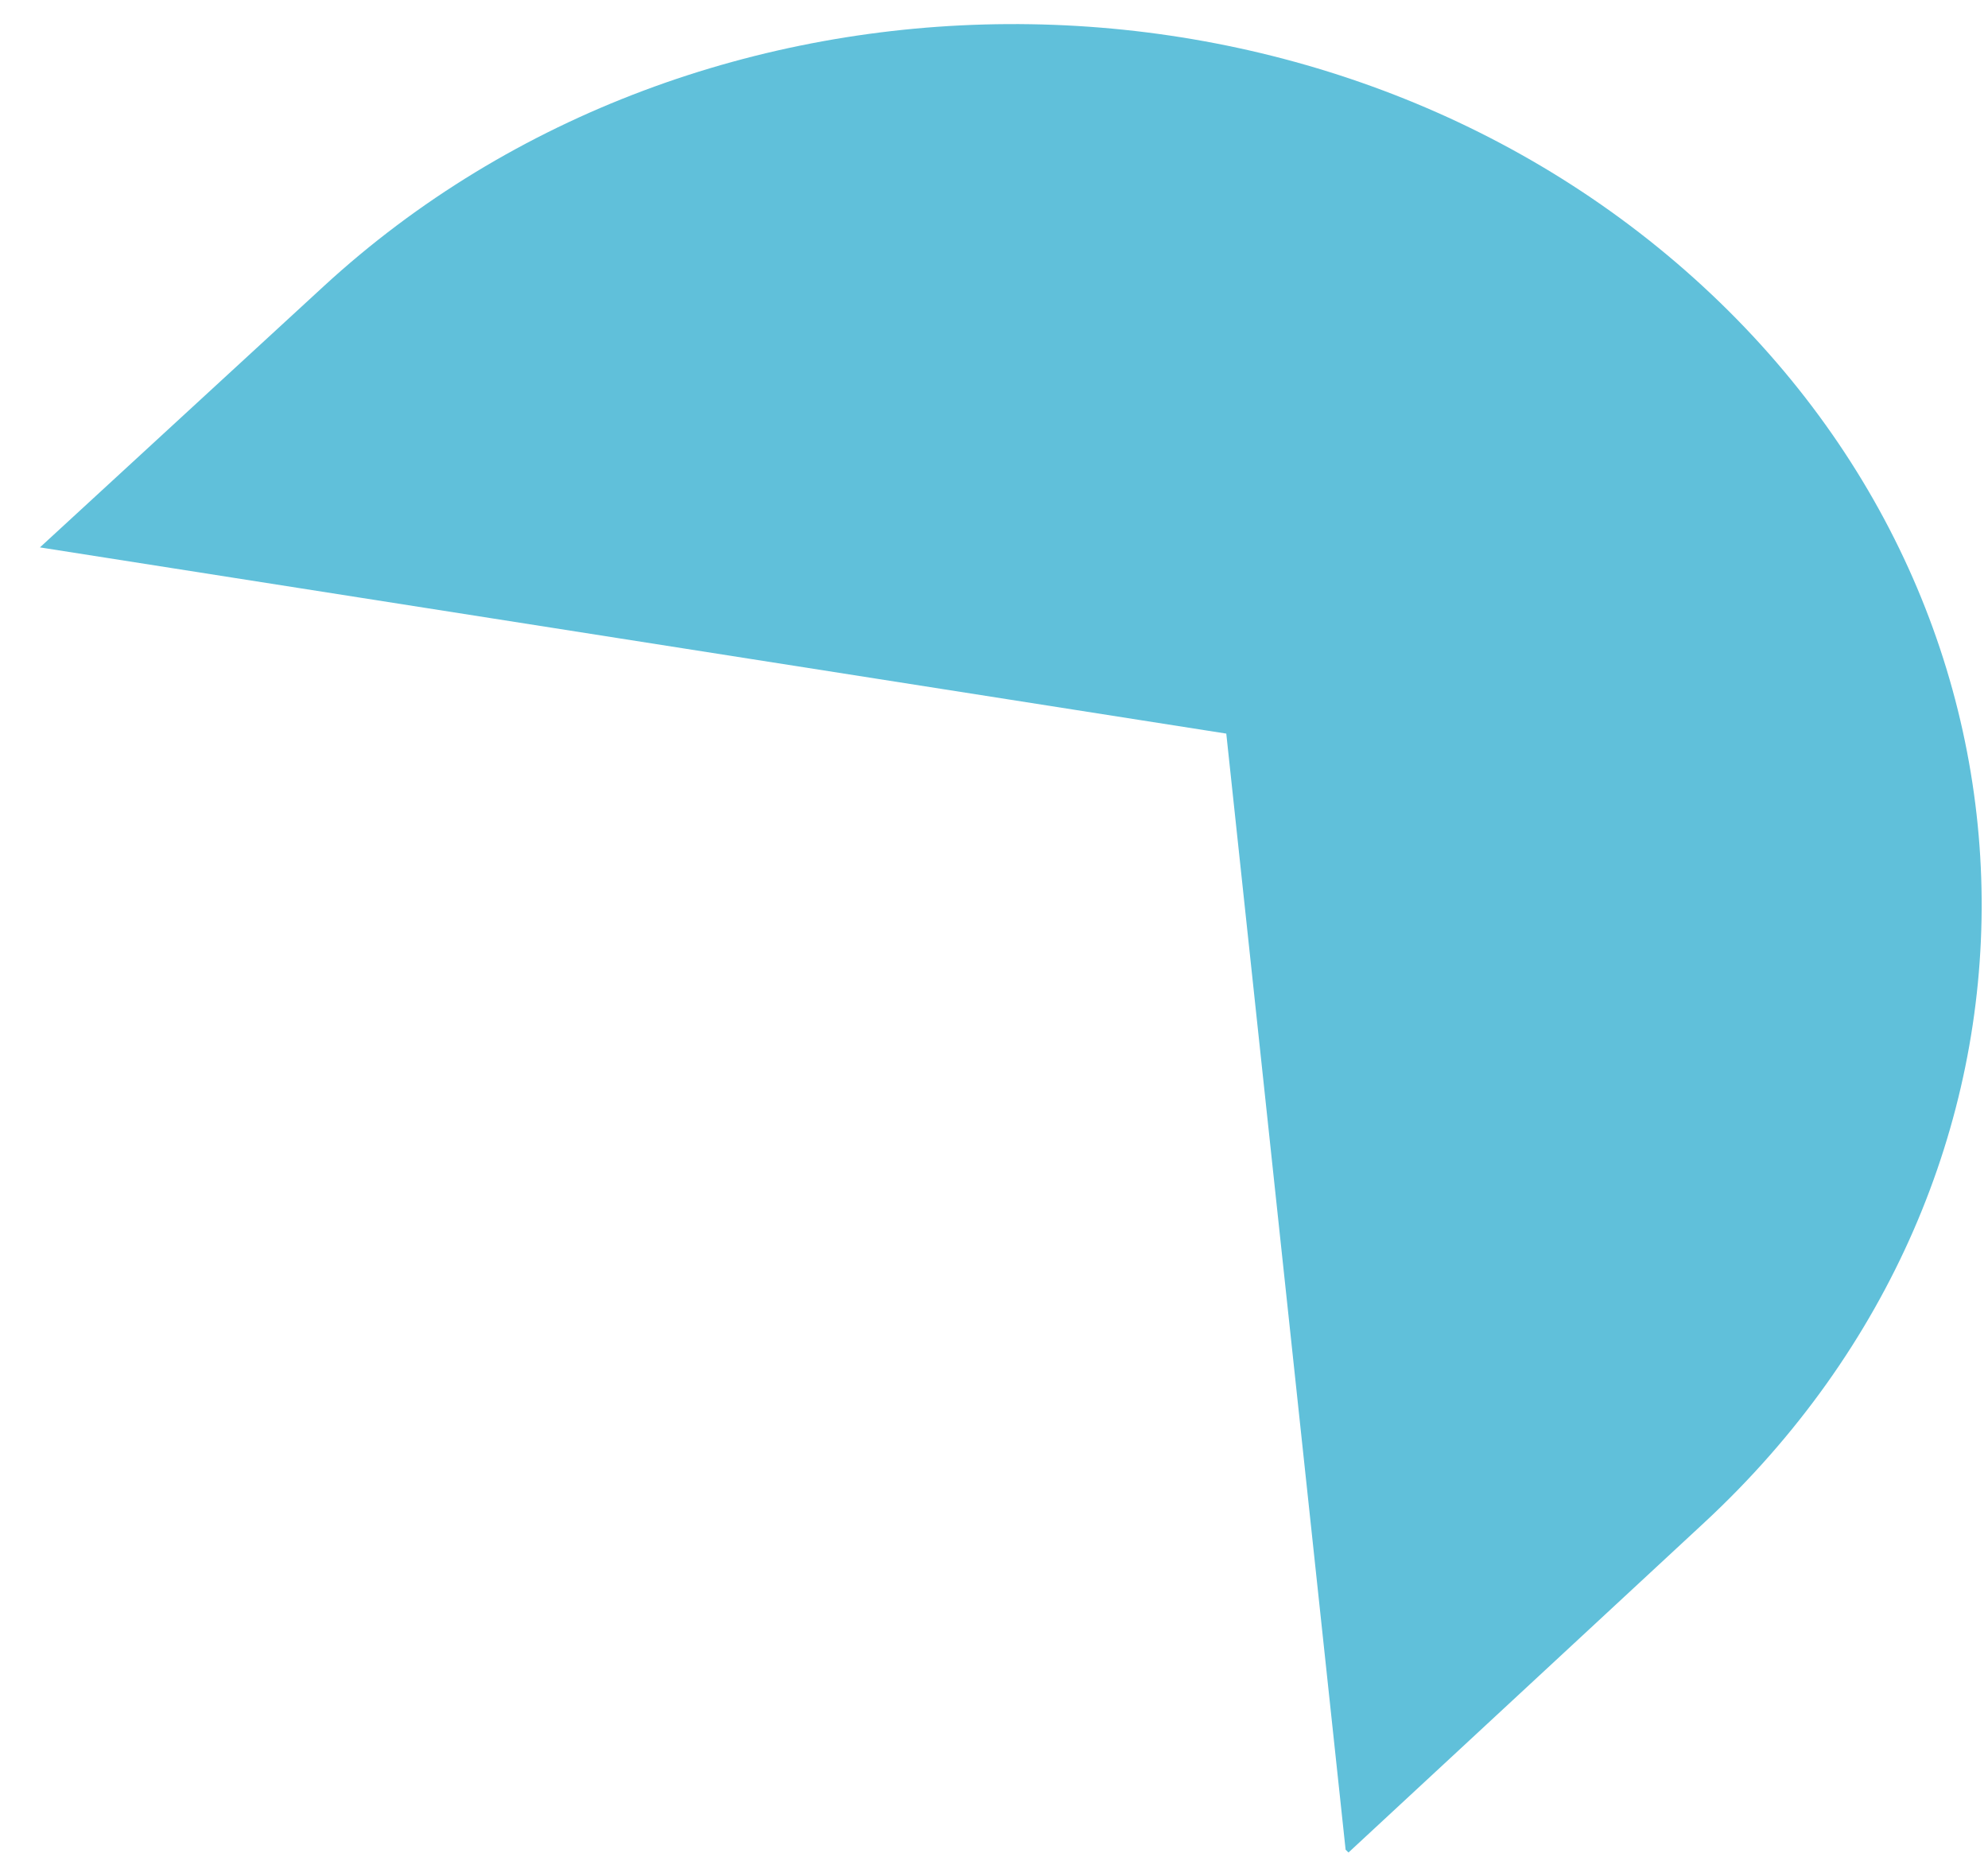 <svg width="44" height="41" viewBox="0 0 44 41" fill="none" xmlns="http://www.w3.org/2000/svg">
<path fill-rule="evenodd" clip-rule="evenodd" d="M37.713 33.703L29.846 40.997L29.782 40.935L27.141 16.235L0.884 12.114L7.165 6.335C15.498 -1.333 29.079 -1.41 37.498 6.162C45.896 13.714 45.992 26.028 37.713 33.703Z" fill="#60C0DA"/>
</svg>
